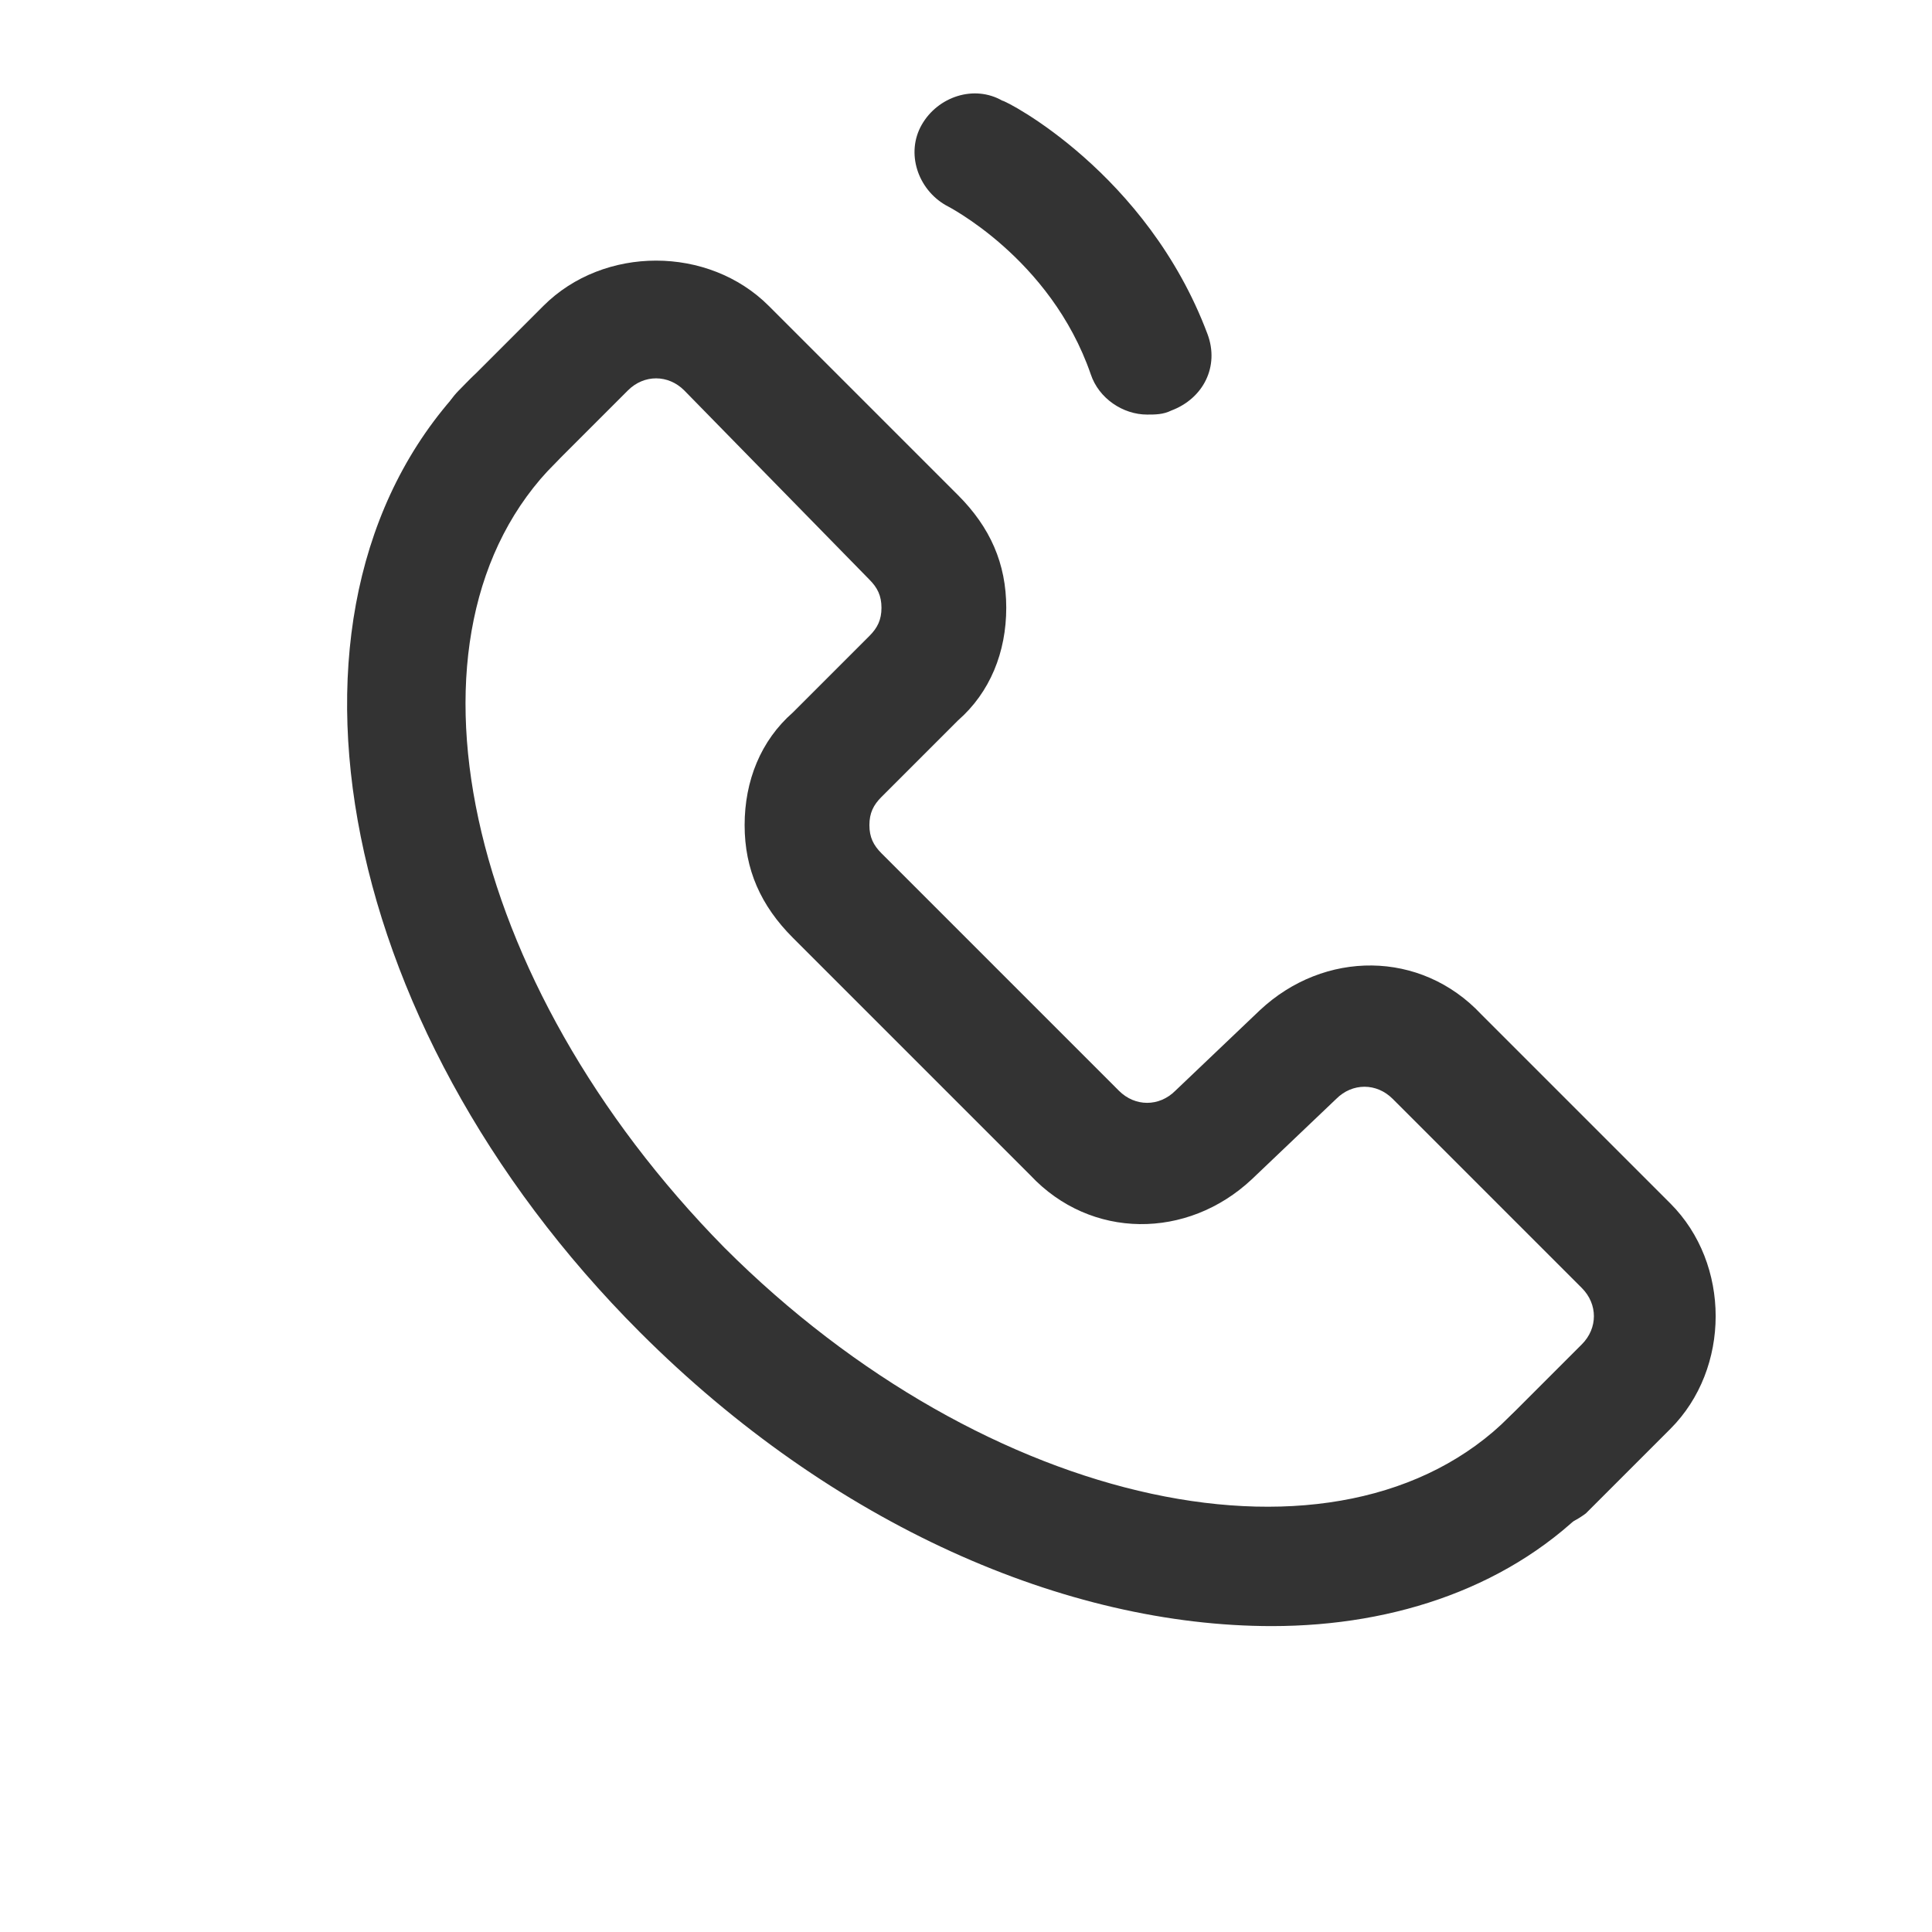 <?xml version="1.0" standalone="no"?><!DOCTYPE svg PUBLIC "-//W3C//DTD SVG 1.1//EN" "http://www.w3.org/Graphics/SVG/1.1/DTD/svg11.dtd"><svg t="1575974956076" class="icon" viewBox="0 0 1024 1024" version="1.1" xmlns="http://www.w3.org/2000/svg" p-id="9100" xmlns:xlink="http://www.w3.org/1999/xlink" width="200" height="200"><defs><style type="text/css"></style></defs><path d="M608 219.733c-12.8 0-25.6-8.533-29.867-21.333-21.333-61.867-76.8-89.6-76.8-89.6-14.933-8.533-21.333-27.733-12.8-42.667s27.733-21.333 42.667-12.8c2.133 0 76.8 38.4 108.8 123.733 6.4 17.067-2.133 34.133-19.2 40.533-4.267 2.133-8.533 2.133-12.8 2.133z" fill="#333333" p-id="9101"></path><path d="M674.133 861.867c-108.8 0-232.533-53.333-334.933-155.733-164.267-164.267-204.8-390.4-89.6-505.6 12.8-12.8 32-12.8 44.8 0s12.8 32 0 44.8C204.8 334.933 245.333 520.533 384 661.333c138.667 138.667 326.4 179.2 416 89.6 12.8-12.8 32-12.8 44.8 0s12.8 32 0 44.8c-42.667 44.8-104.533 66.133-170.667 66.133z" p-id="9102" fill="#333333"></path><path d="M817.067 810.667c-8.533 0-17.067-2.133-23.467-8.533-12.8-12.8-12.8-32 0-44.8l44.8-44.8c8.533-8.533 8.533-21.333 0-29.867l-100.267-100.267c-8.533-8.533-21.333-8.533-29.867 0l-44.8 42.667c-34.133 32-85.333 32-117.333-2.133l-125.867-125.867c-17.067-17.067-25.6-36.267-25.6-59.733 0-23.467 8.533-44.8 25.6-59.733l40.533-40.533c4.267-4.267 6.4-8.533 6.4-14.933 0-6.4-2.133-10.667-6.4-14.933L362.667 206.933c-8.533-8.533-21.333-8.533-29.867 0l-44.8 44.8c-12.8 12.8-32 12.8-44.8 0s-12.8-32 0-44.8l44.8-44.8c32-32 87.467-32 119.467 0l100.267 100.267c17.067 17.067 25.6 36.267 25.6 59.733 0 23.467-8.533 44.8-25.6 59.733l-40.533 40.533c-4.267 4.267-6.4 8.533-6.4 14.933 0 6.4 2.133 10.667 6.4 14.933l125.867 125.867c8.533 8.533 21.333 8.533 29.867 0l44.8-42.667c34.133-32 85.333-32 117.333 2.133l100.267 100.267c32 32 32 87.467 0 119.467l-44.8 44.8c-8.533 6.4-17.067 8.533-23.467 8.533z" p-id="9103" fill="#333333"></path></svg>